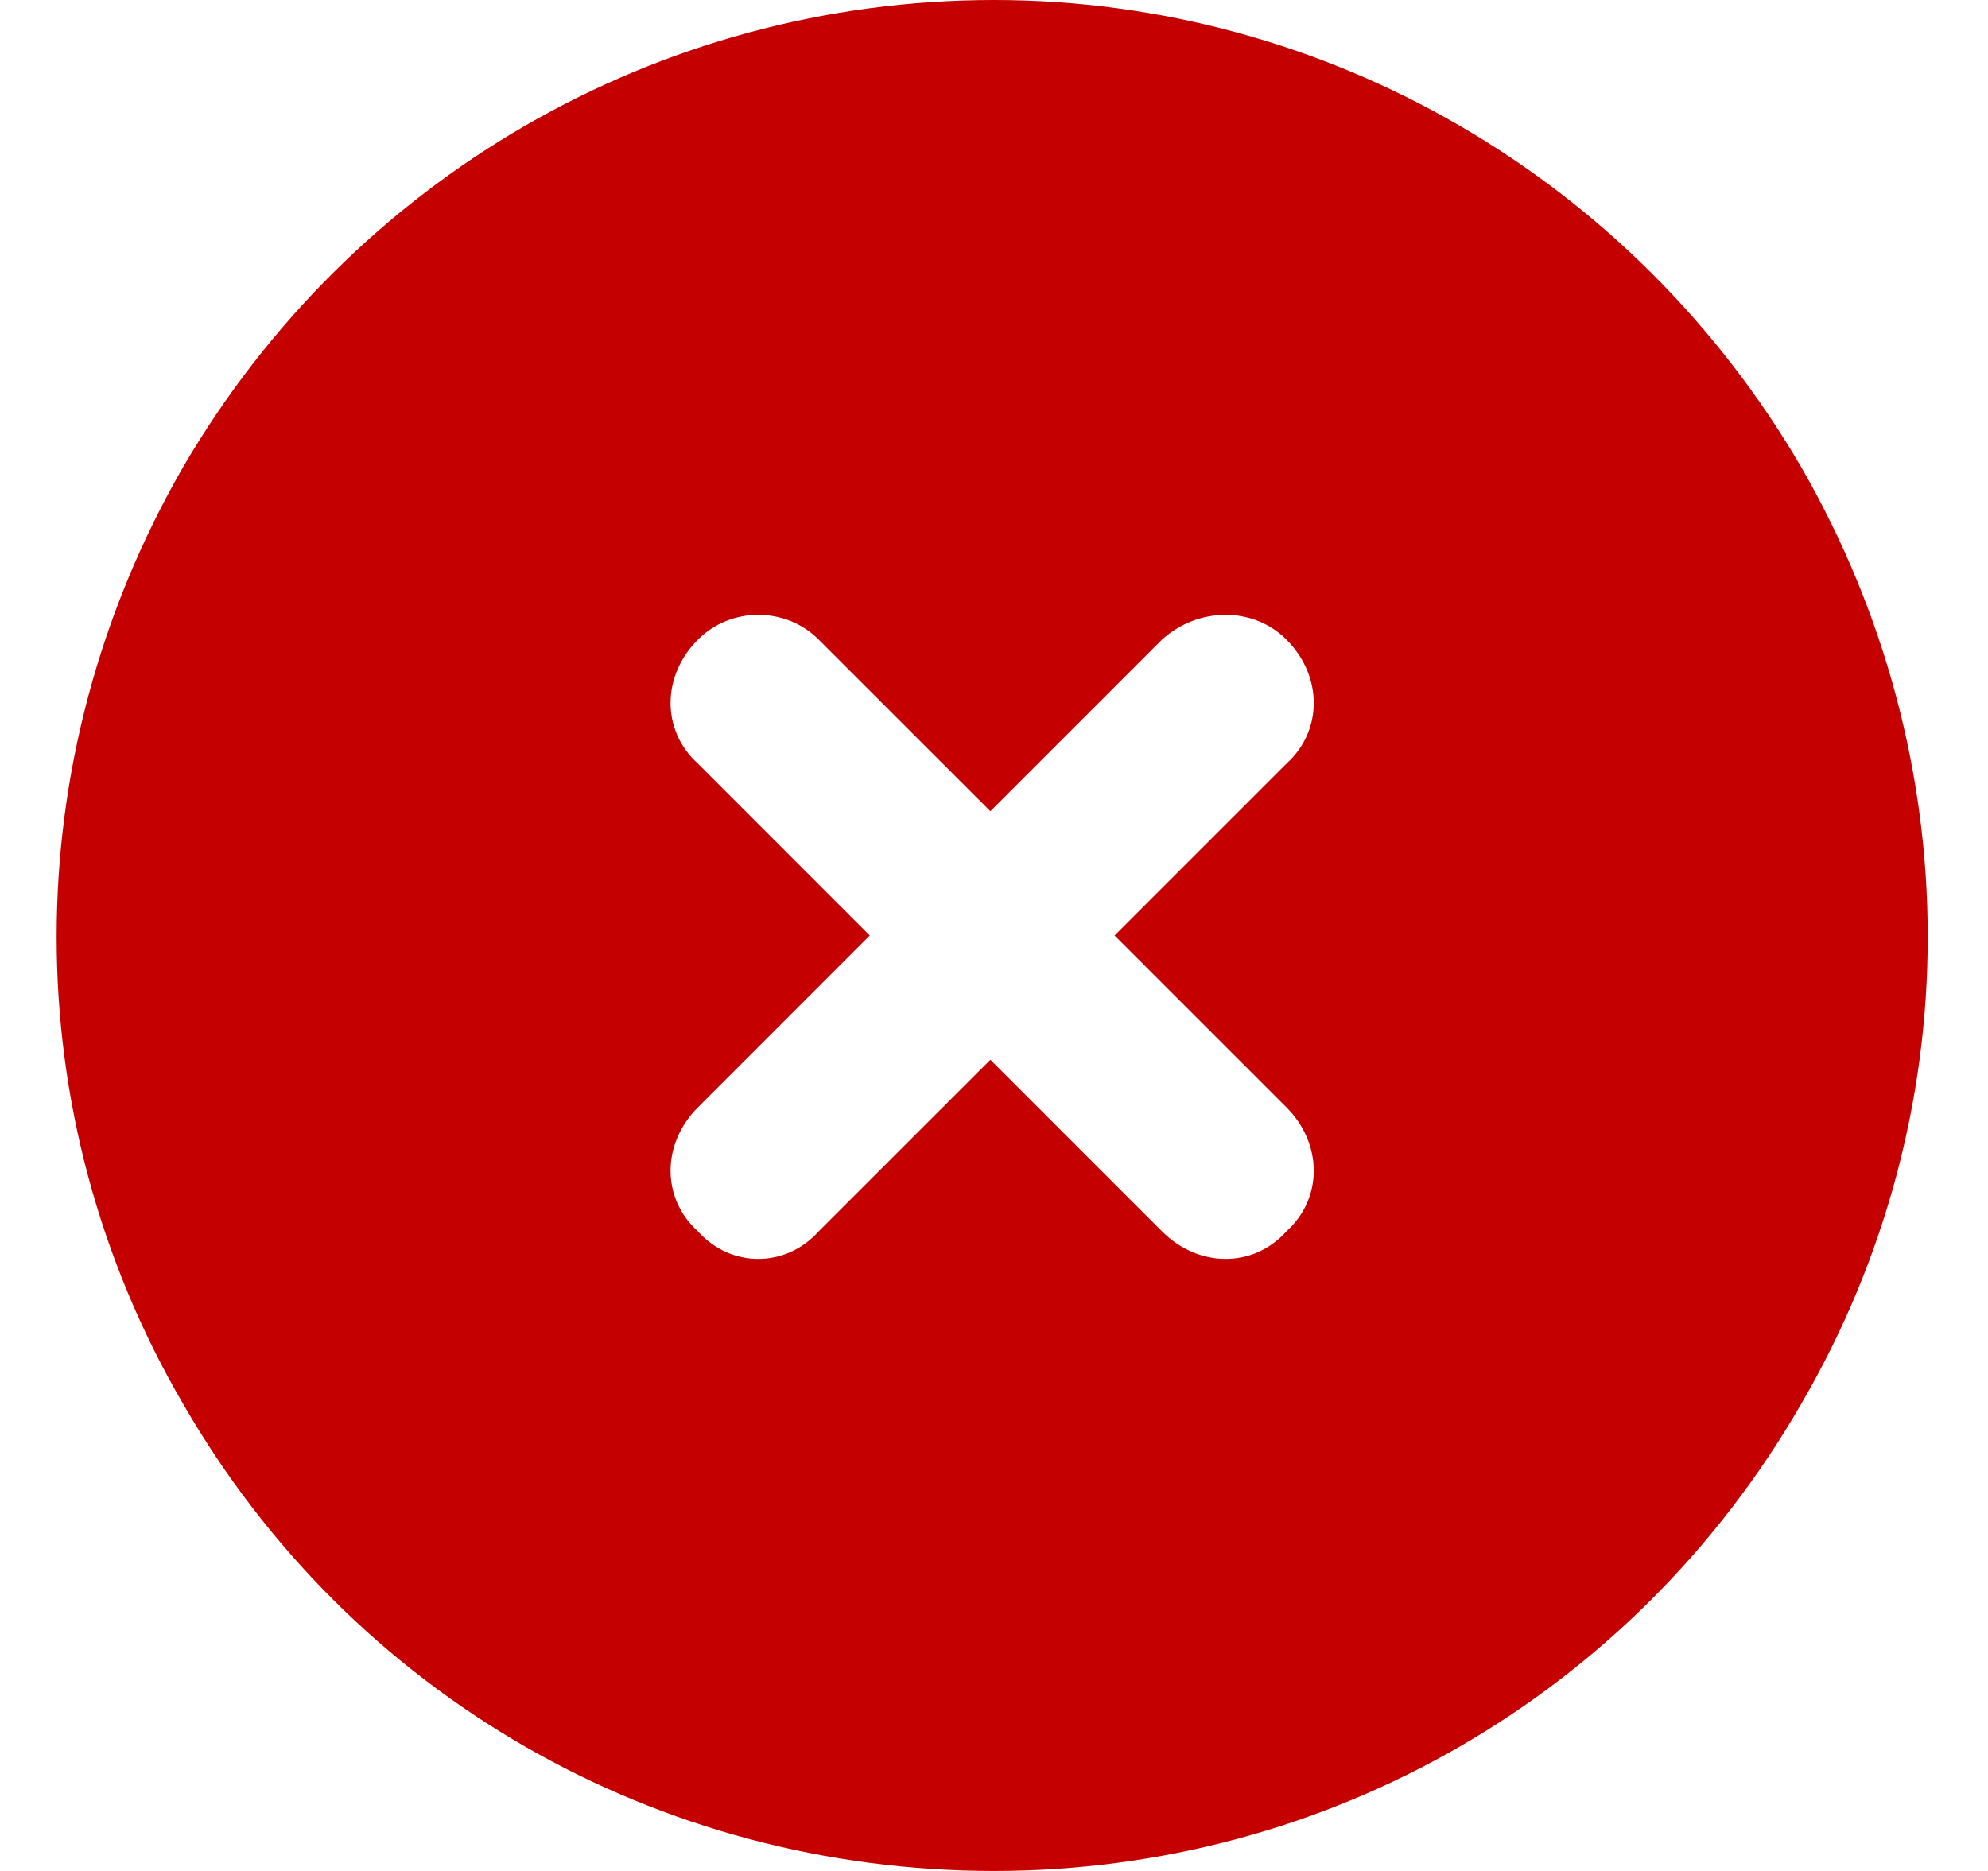 <svg viewBox="0 0 34 32" fill="none" xmlns="http://www.w3.org/2000/svg">
<path d="M17 32C11.25 32 6 29 3.125 24C0.25 19.062 0.25 13 3.125 8C6 3.062 11.25 0 17 0C22.688 0 27.938 3.062 30.812 8C33.688 13 33.688 19.062 30.812 24C27.938 29 22.688 32 17 32ZM11.938 10.938C11.312 11.562 11.312 12.5 11.938 13.062L14.875 16L11.938 18.938C11.312 19.562 11.312 20.5 11.938 21.062C12.5 21.688 13.438 21.688 14 21.062L16.938 18.125L19.875 21.062C20.5 21.688 21.438 21.688 22 21.062C22.625 20.5 22.625 19.562 22 18.938L19.062 16L22 13.062C22.625 12.5 22.625 11.562 22 10.938C21.438 10.375 20.5 10.375 19.875 10.938L16.938 13.875L14 10.938C13.438 10.375 12.5 10.375 11.938 10.938Z" fill="#C50000"/>
</svg>
